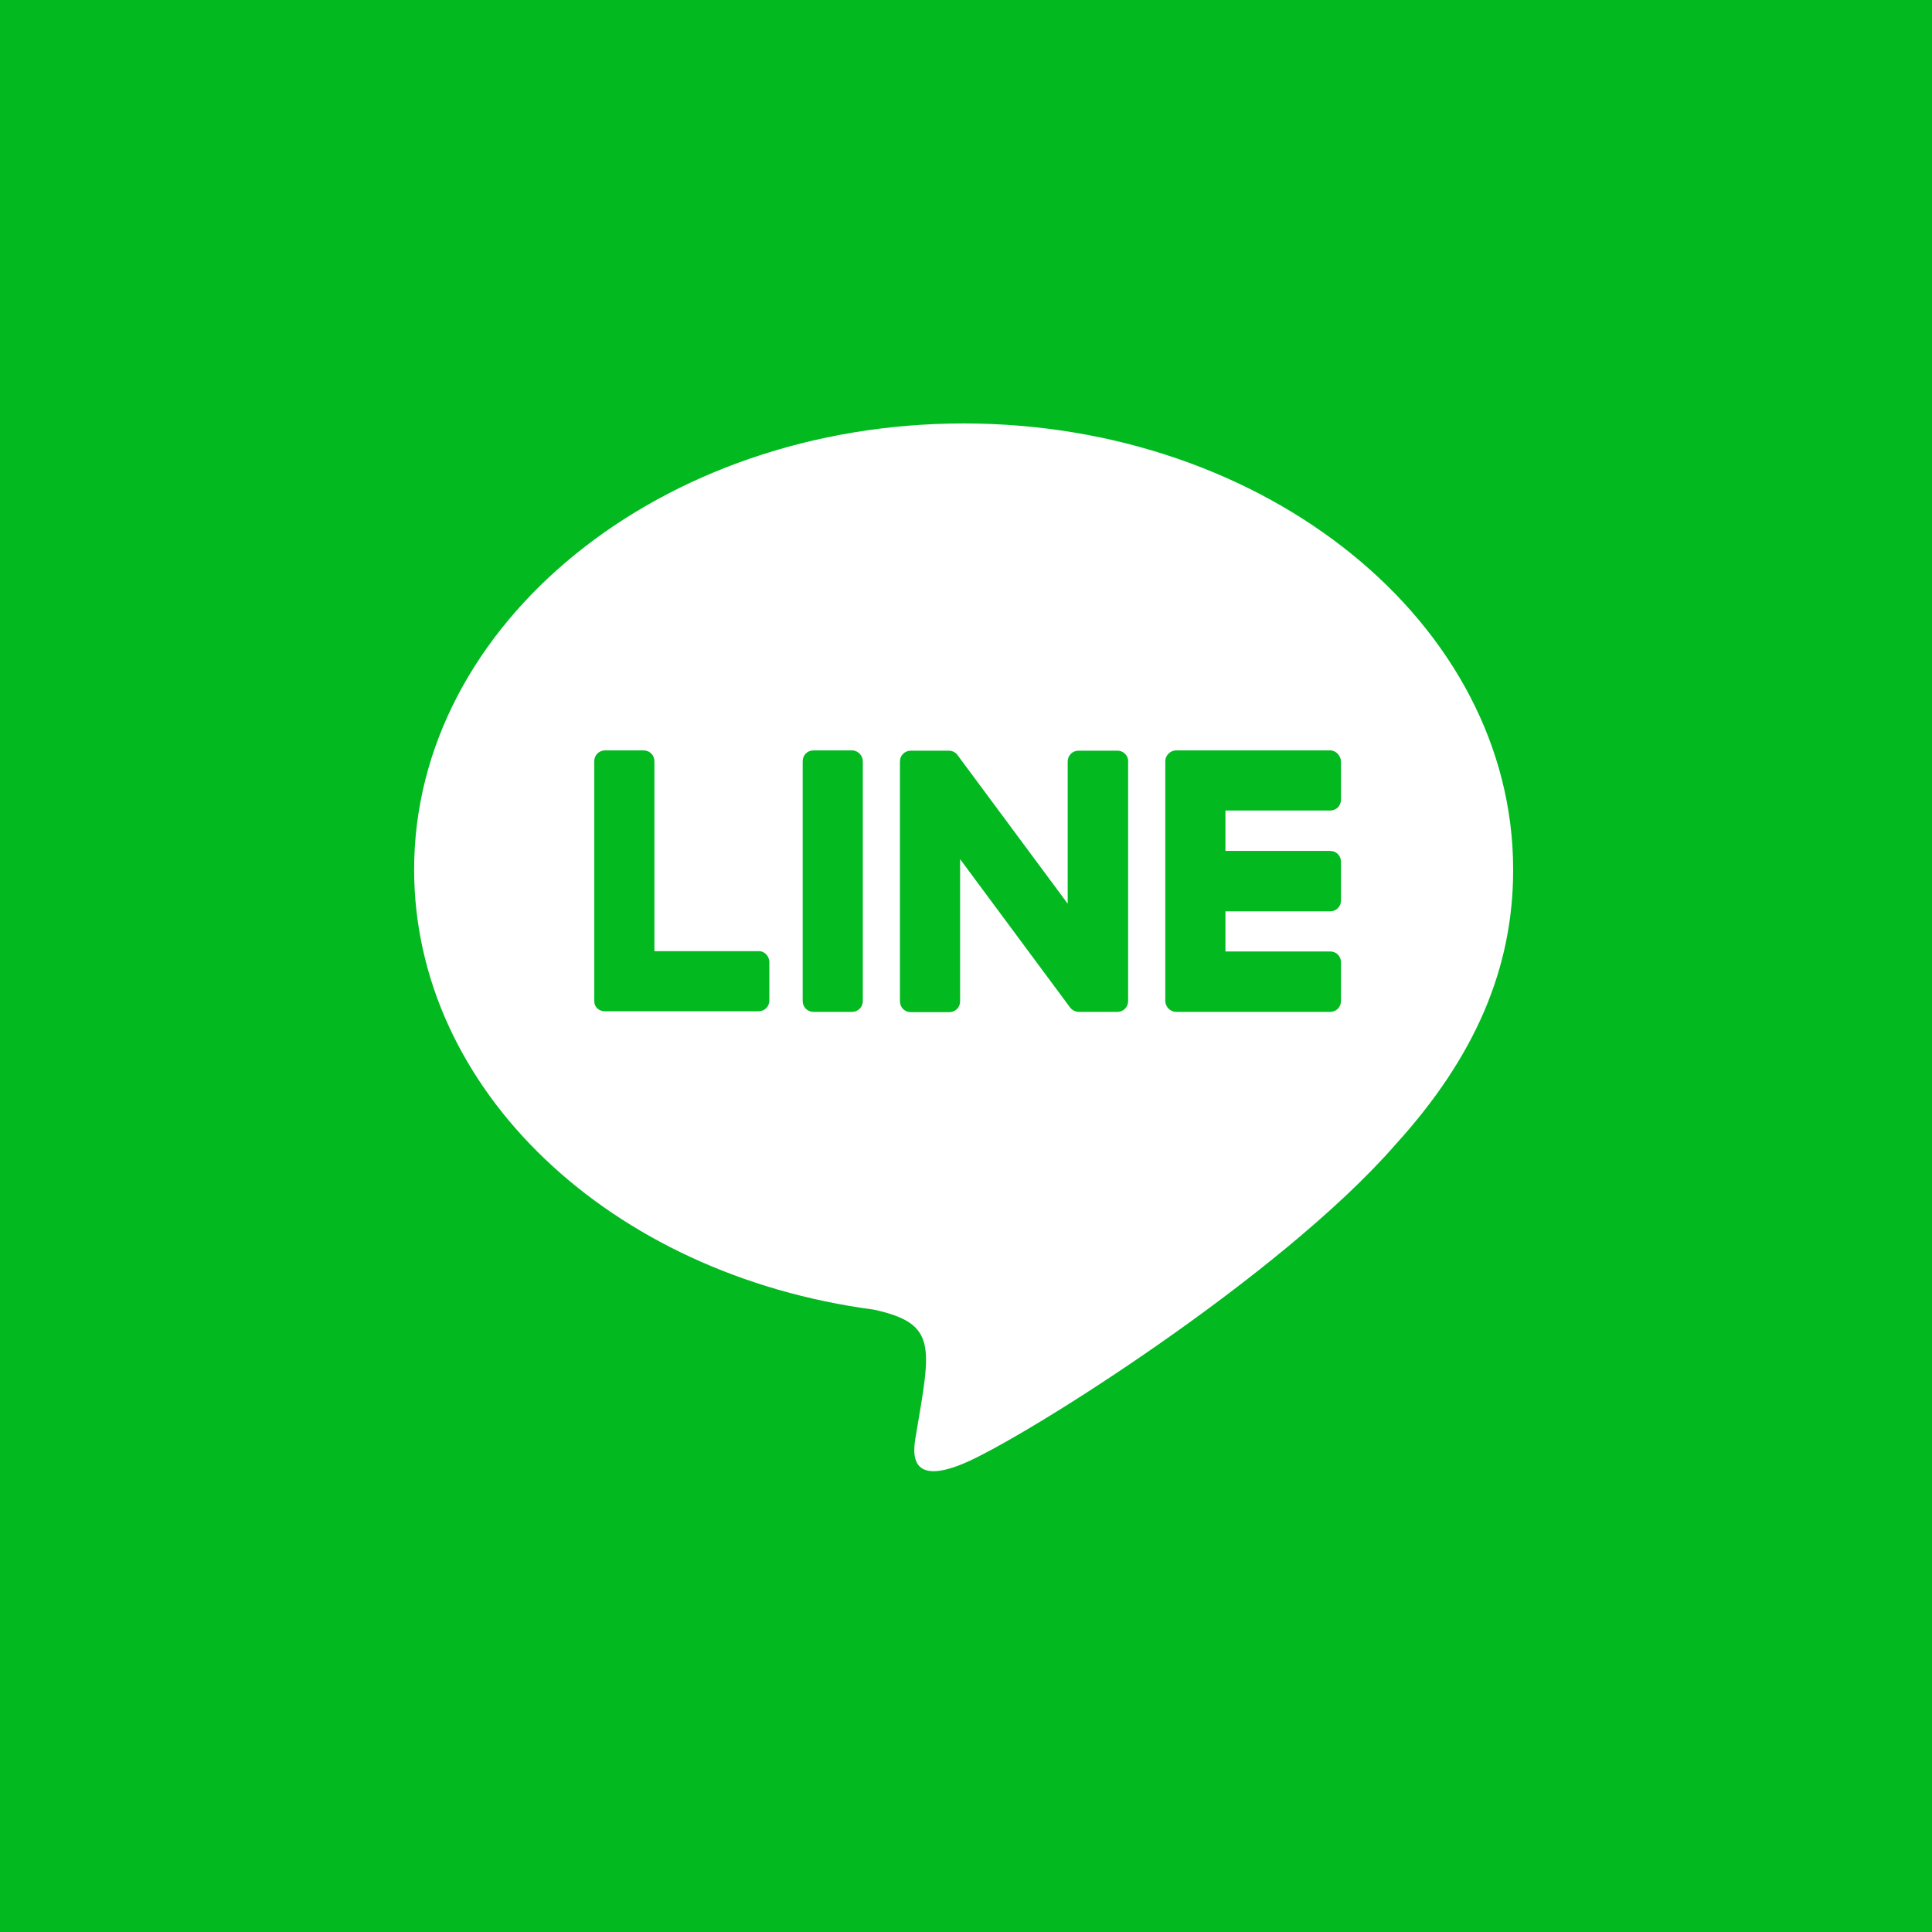<svg width="64" height="64" viewBox="0 0 64 64" fill="none" xmlns="http://www.w3.org/2000/svg">
<rect width="64" height="64" fill="#02B920"/>
<rect x="12" y="9" width="40" height="41" fill="white"/>
<g clip-path="url(#clip0_3524_1571)">
<path d="M37.371 25.219V33.158C37.371 33.363 37.215 33.52 37.01 33.52H35.74C35.613 33.52 35.506 33.451 35.447 33.373L31.805 28.461V33.168C31.805 33.373 31.648 33.529 31.443 33.529H30.174C29.969 33.529 29.812 33.373 29.812 33.168V25.229C29.812 25.023 29.969 24.867 30.174 24.867H31.434C31.541 24.867 31.668 24.926 31.727 25.023L35.369 29.936V25.229C35.369 25.023 35.525 24.867 35.73 24.867H37C37.205 24.857 37.371 25.023 37.371 25.209V25.219ZM28.221 24.857H26.951C26.746 24.857 26.59 25.014 26.59 25.219V33.158C26.59 33.363 26.746 33.52 26.951 33.52H28.221C28.426 33.52 28.582 33.363 28.582 33.158V25.219C28.582 25.033 28.426 24.857 28.221 24.857ZM25.154 31.508H21.678V25.219C21.678 25.014 21.521 24.857 21.316 24.857H20.047C19.842 24.857 19.686 25.014 19.686 25.219V33.158C19.686 33.256 19.715 33.334 19.783 33.402C19.852 33.461 19.93 33.5 20.027 33.5H25.125C25.33 33.5 25.486 33.344 25.486 33.139V31.869C25.486 31.684 25.33 31.508 25.145 31.508H25.154ZM44.07 24.857H38.963C38.777 24.857 38.602 25.014 38.602 25.219V33.158C38.602 33.344 38.758 33.52 38.963 33.52H44.061C44.266 33.52 44.422 33.363 44.422 33.158V31.879C44.422 31.674 44.266 31.518 44.061 31.518H40.594V30.189H44.061C44.266 30.189 44.422 30.033 44.422 29.828V28.549C44.422 28.344 44.266 28.188 44.061 28.188H40.594V26.85H44.061C44.266 26.85 44.422 26.693 44.422 26.488V25.219C44.412 25.033 44.256 24.857 44.061 24.857H44.07ZM57 15.121V46.957C56.99 51.957 52.889 56.01 47.879 56H16.043C11.043 55.99 6.99 51.879 7 46.879V15.043C7.01 10.043 11.121 5.99 16.121 6H47.957C52.957 6.01 57.01 10.111 57 15.121ZM50.125 28.803C50.125 20.658 41.951 14.027 31.922 14.027C21.893 14.027 13.719 20.658 13.719 28.803C13.719 36.098 20.193 42.221 28.943 43.383C31.072 43.842 30.828 44.623 30.35 47.494C30.271 47.953 29.979 49.291 31.922 48.48C33.865 47.67 42.4 42.309 46.228 37.914C48.865 35.014 50.125 32.074 50.125 28.822V28.803Z" fill="#02B920"/>
</g>
<defs>
<clipPath id="clip0_3524_1571">
<rect width="50" height="50" fill="white" transform="translate(7 6)"/>
</clipPath>
</defs>
</svg>
